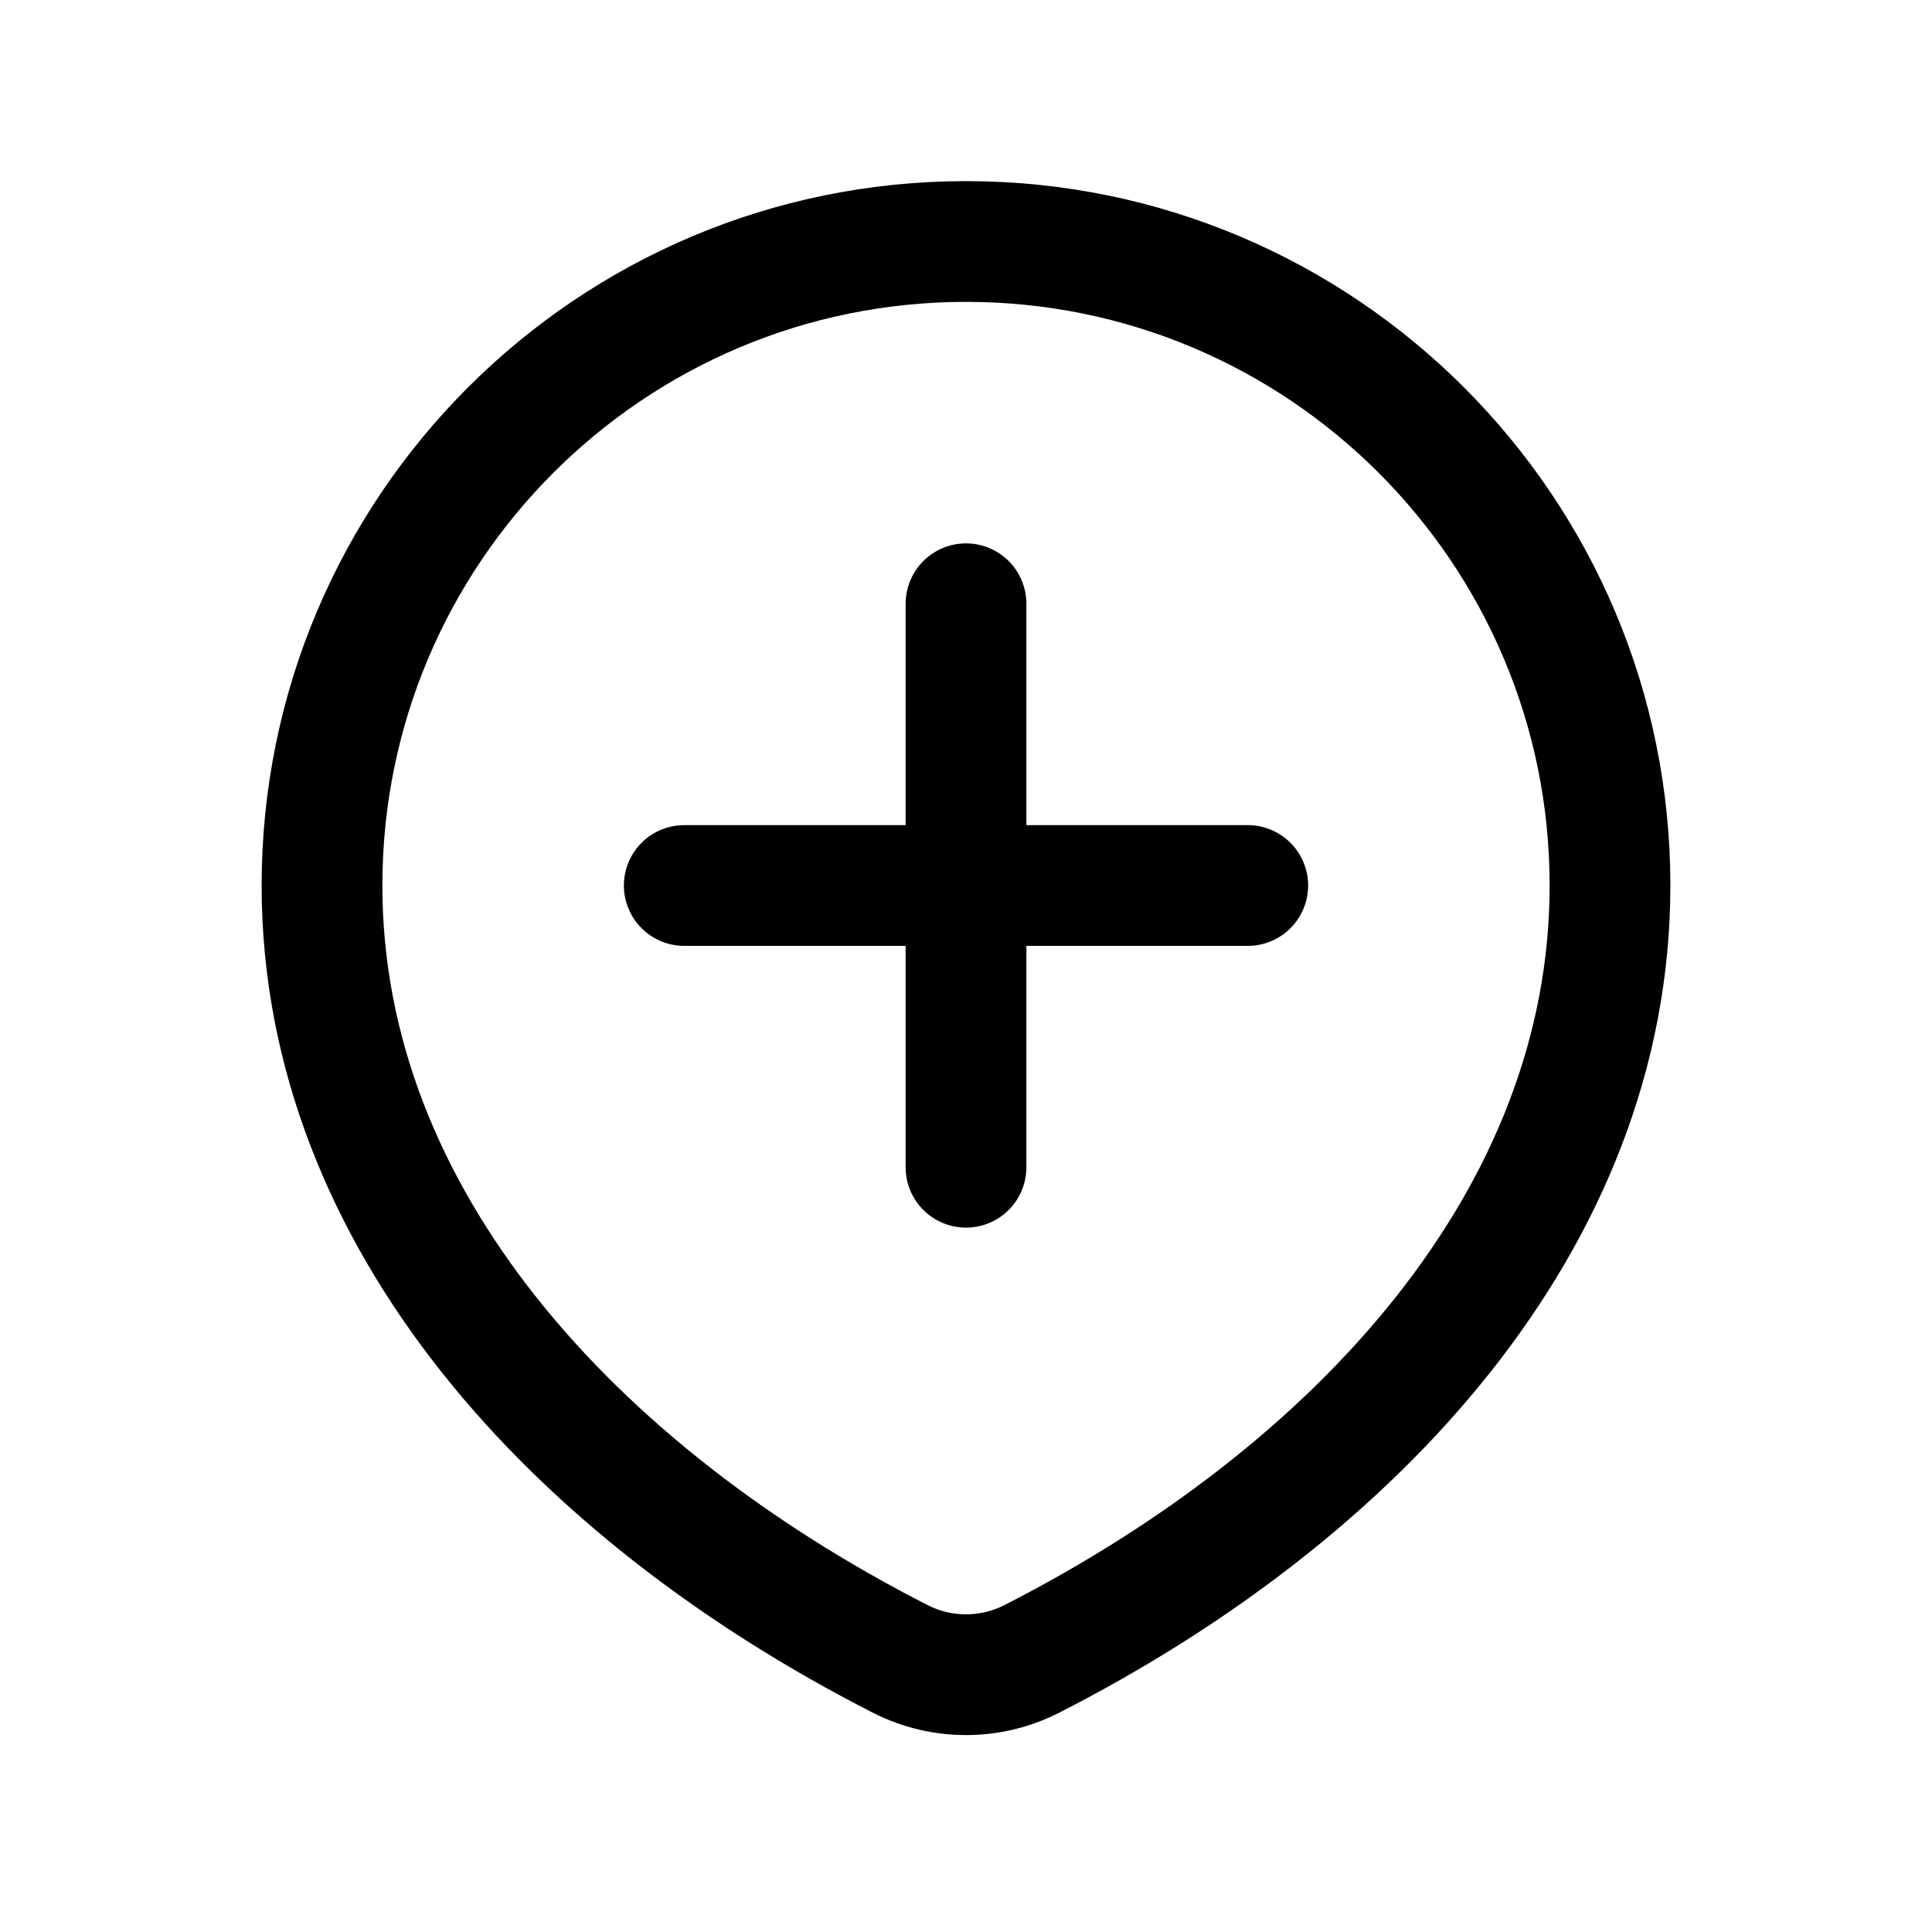 <?xml version="1.0" encoding="utf-8"?><!-- Скачано с сайта svg4.ru / Downloaded from svg4.ru -->
<svg width="800px" height="800px" viewBox="0 0 24 24" fill="none" xmlns="http://www.w3.org/2000/svg">
<path d="M8.5 11H15.5M12 7.5V14.5M20 11C20 15.143 16.851 18.55 12.816 20.608C12.303 20.869 11.697 20.869 11.184 20.608C7.149 18.55 4 15.143 4 11C4 6.582 7.582 3 12 3C16.418 3 20 6.582 20 11Z" stroke="#000000" stroke-width="1.5" stroke-linecap="round" stroke-linejoin="round"/>
</svg>